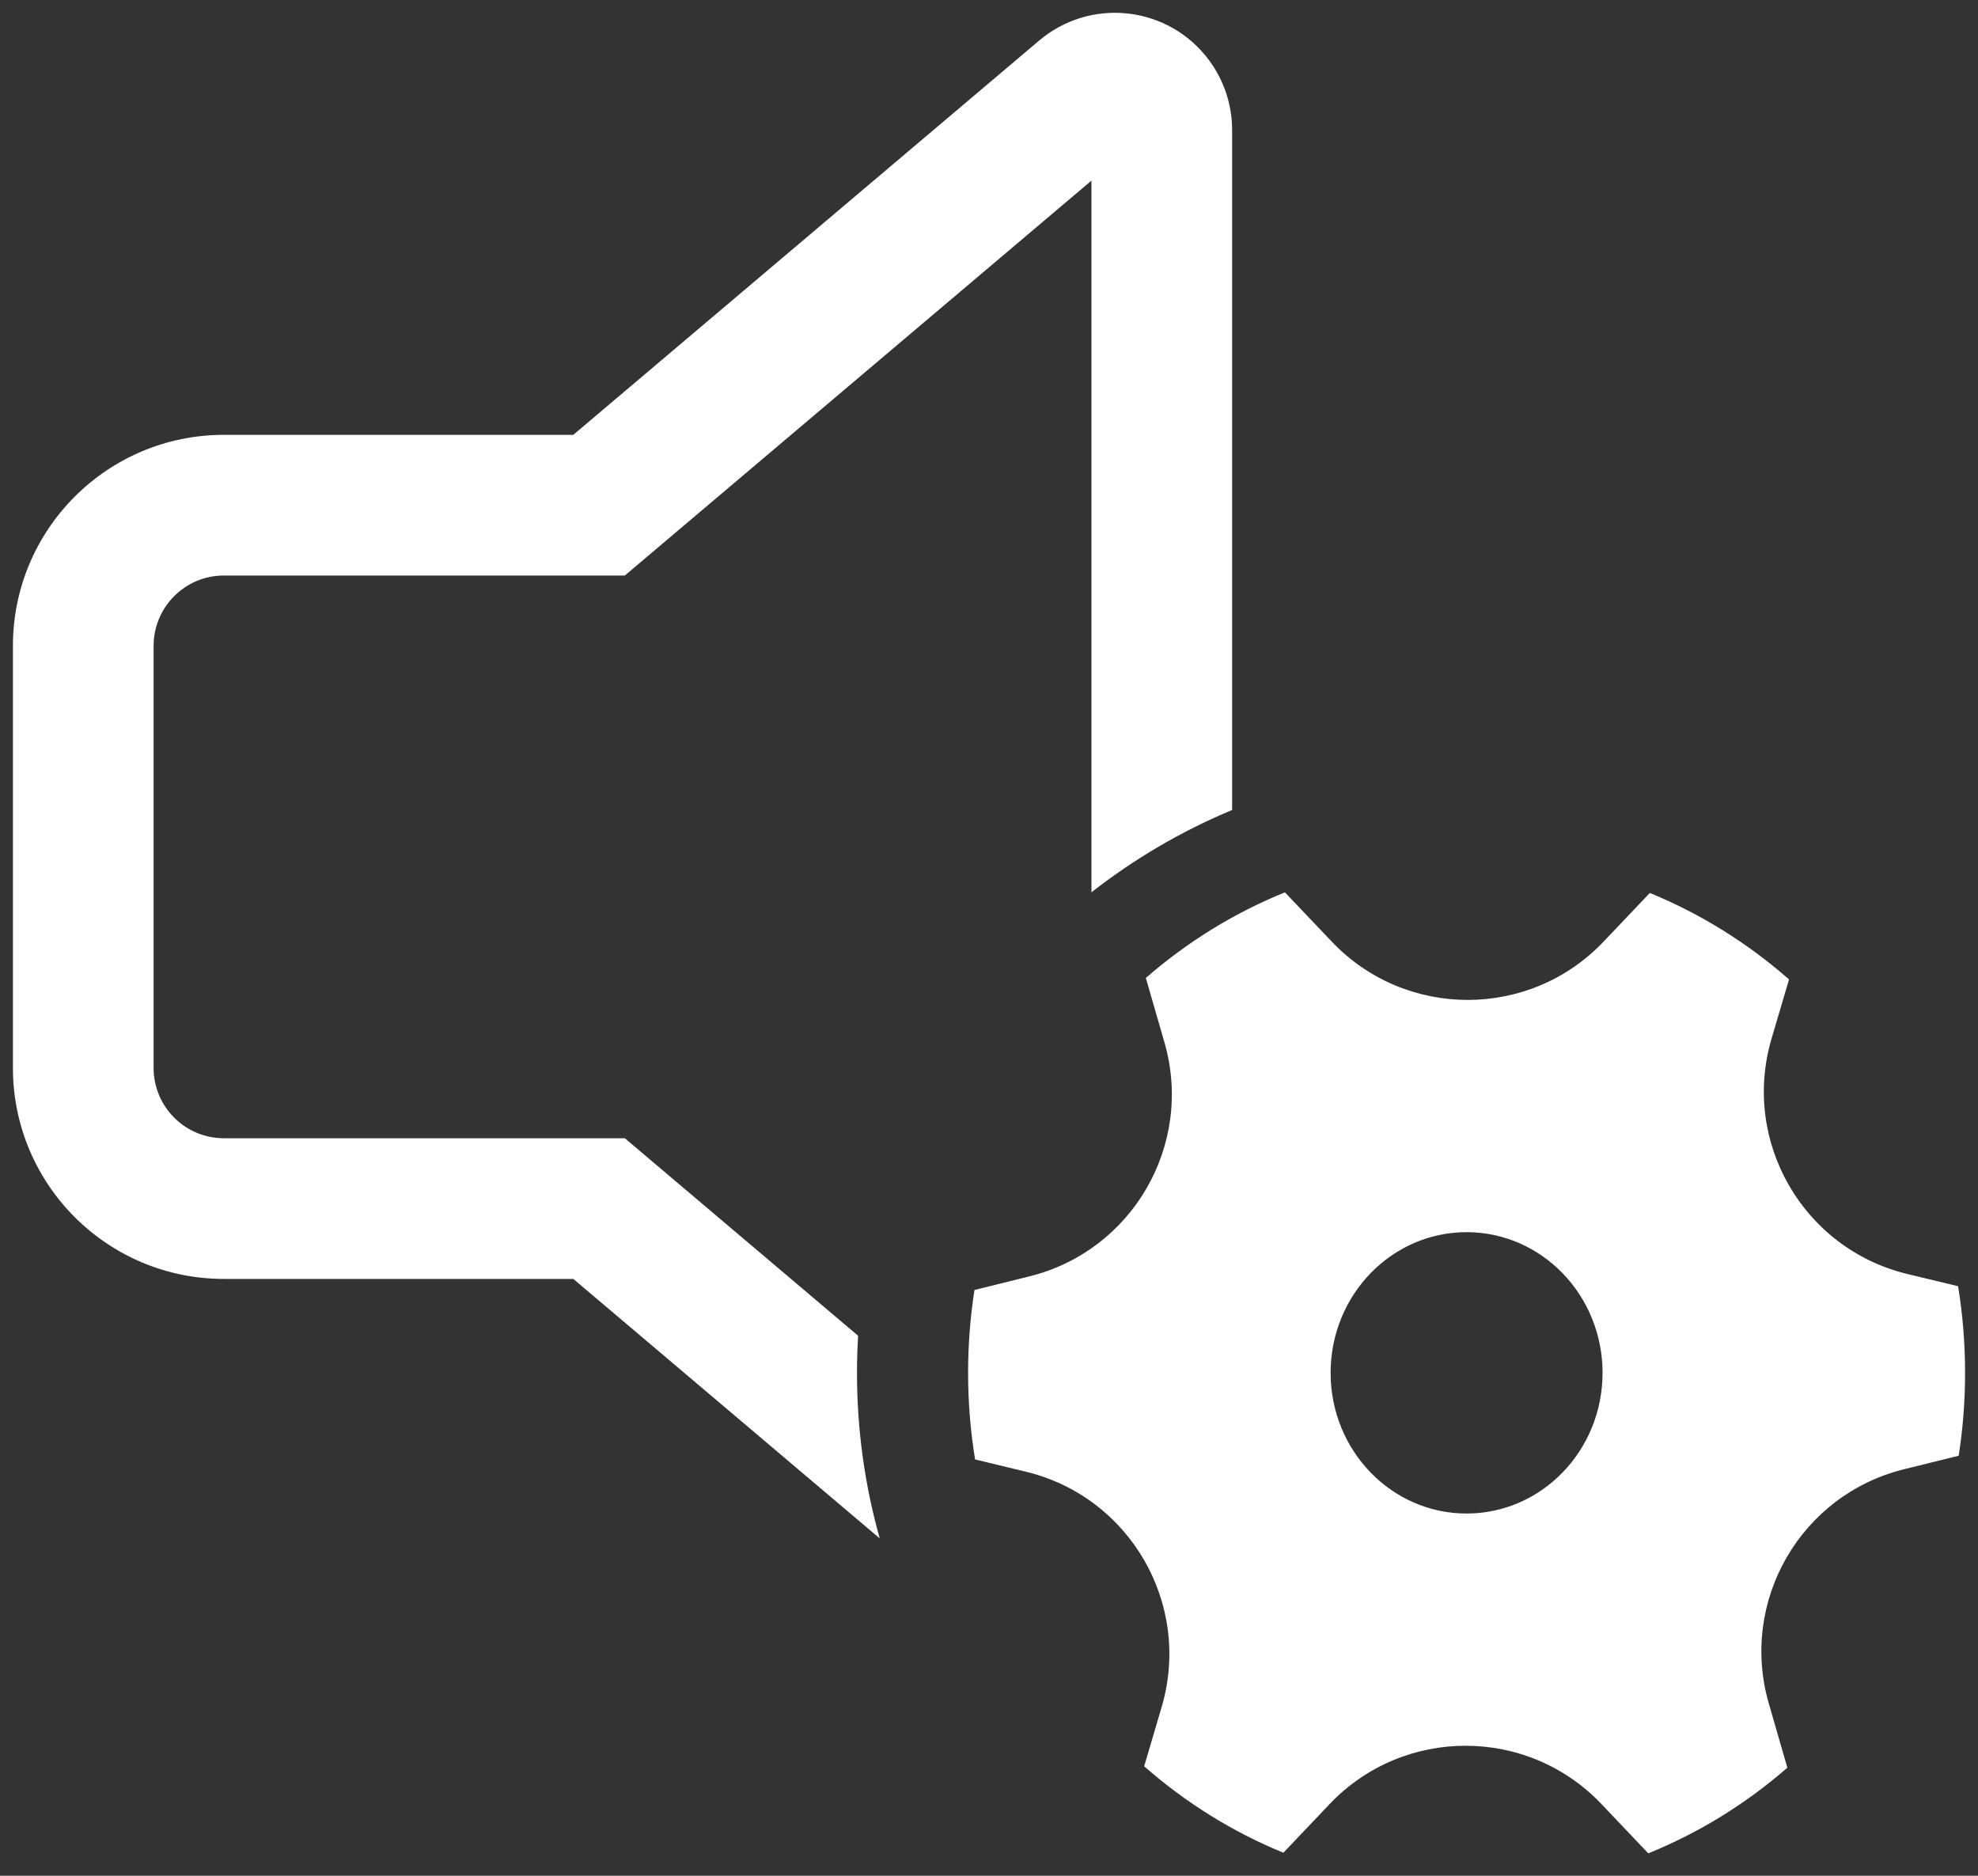 <svg width="58" height="55" viewBox="0 0 58 55" fill="none" xmlns="http://www.w3.org/2000/svg">
<rect x="0" y="0" width="58" height="55" fill="#333333" stroke="none"/>
<path d="M35.315 1.592C35.841 2.213 36.129 3 36.129 3.813V23.75C34.642 24.37 33.256 25.185 32.004 26.164V5.296L18.322 16.875H6.566C5.427 16.875 4.504 17.799 4.504 18.938V31.313C4.504 32.452 5.427 33.375 6.566 33.375H18.322L25.162 39.166C25.14 39.526 25.129 39.889 25.129 40.255C25.129 41.937 25.361 43.565 25.796 45.108L16.811 37.5H6.566C3.149 37.5 0.379 34.73 0.379 31.313V18.938C0.379 15.52 3.149 12.75 6.566 12.75H16.811L30.471 1.189C31.92 -0.037 34.089 0.143 35.315 1.592ZM34.144 30.562C35.01 33.56 33.21 36.677 30.181 37.426L28.574 37.824C28.451 38.615 28.387 39.427 28.387 40.254C28.387 41.119 28.457 41.968 28.592 42.793L30.075 43.151C33.135 43.887 34.953 47.036 34.062 50.054L33.55 51.79C34.758 52.851 36.134 53.712 37.632 54.325L38.988 52.898C41.157 50.618 44.793 50.618 46.961 52.9L48.332 54.343C49.827 53.737 51.202 52.884 52.41 51.832L51.865 49.946C51 46.948 52.799 43.831 55.829 43.081L57.434 42.684C57.557 41.893 57.621 41.081 57.621 40.254C57.621 39.388 57.551 38.54 57.416 37.714L55.934 37.357C52.875 36.62 51.056 33.472 51.947 30.453L52.459 28.718C51.251 27.658 49.875 26.796 48.377 26.183L47.021 27.61C44.853 29.89 41.216 29.889 39.049 27.608L37.677 26.165C36.182 26.77 34.807 27.623 33.599 28.675L34.144 30.562ZM43.004 44.379C40.802 44.379 39.017 42.532 39.017 40.254C39.017 37.976 40.802 36.129 43.004 36.129C45.206 36.129 46.991 37.976 46.991 40.254C46.991 42.532 45.206 44.379 43.004 44.379Z" fill="white"/>
</svg>
